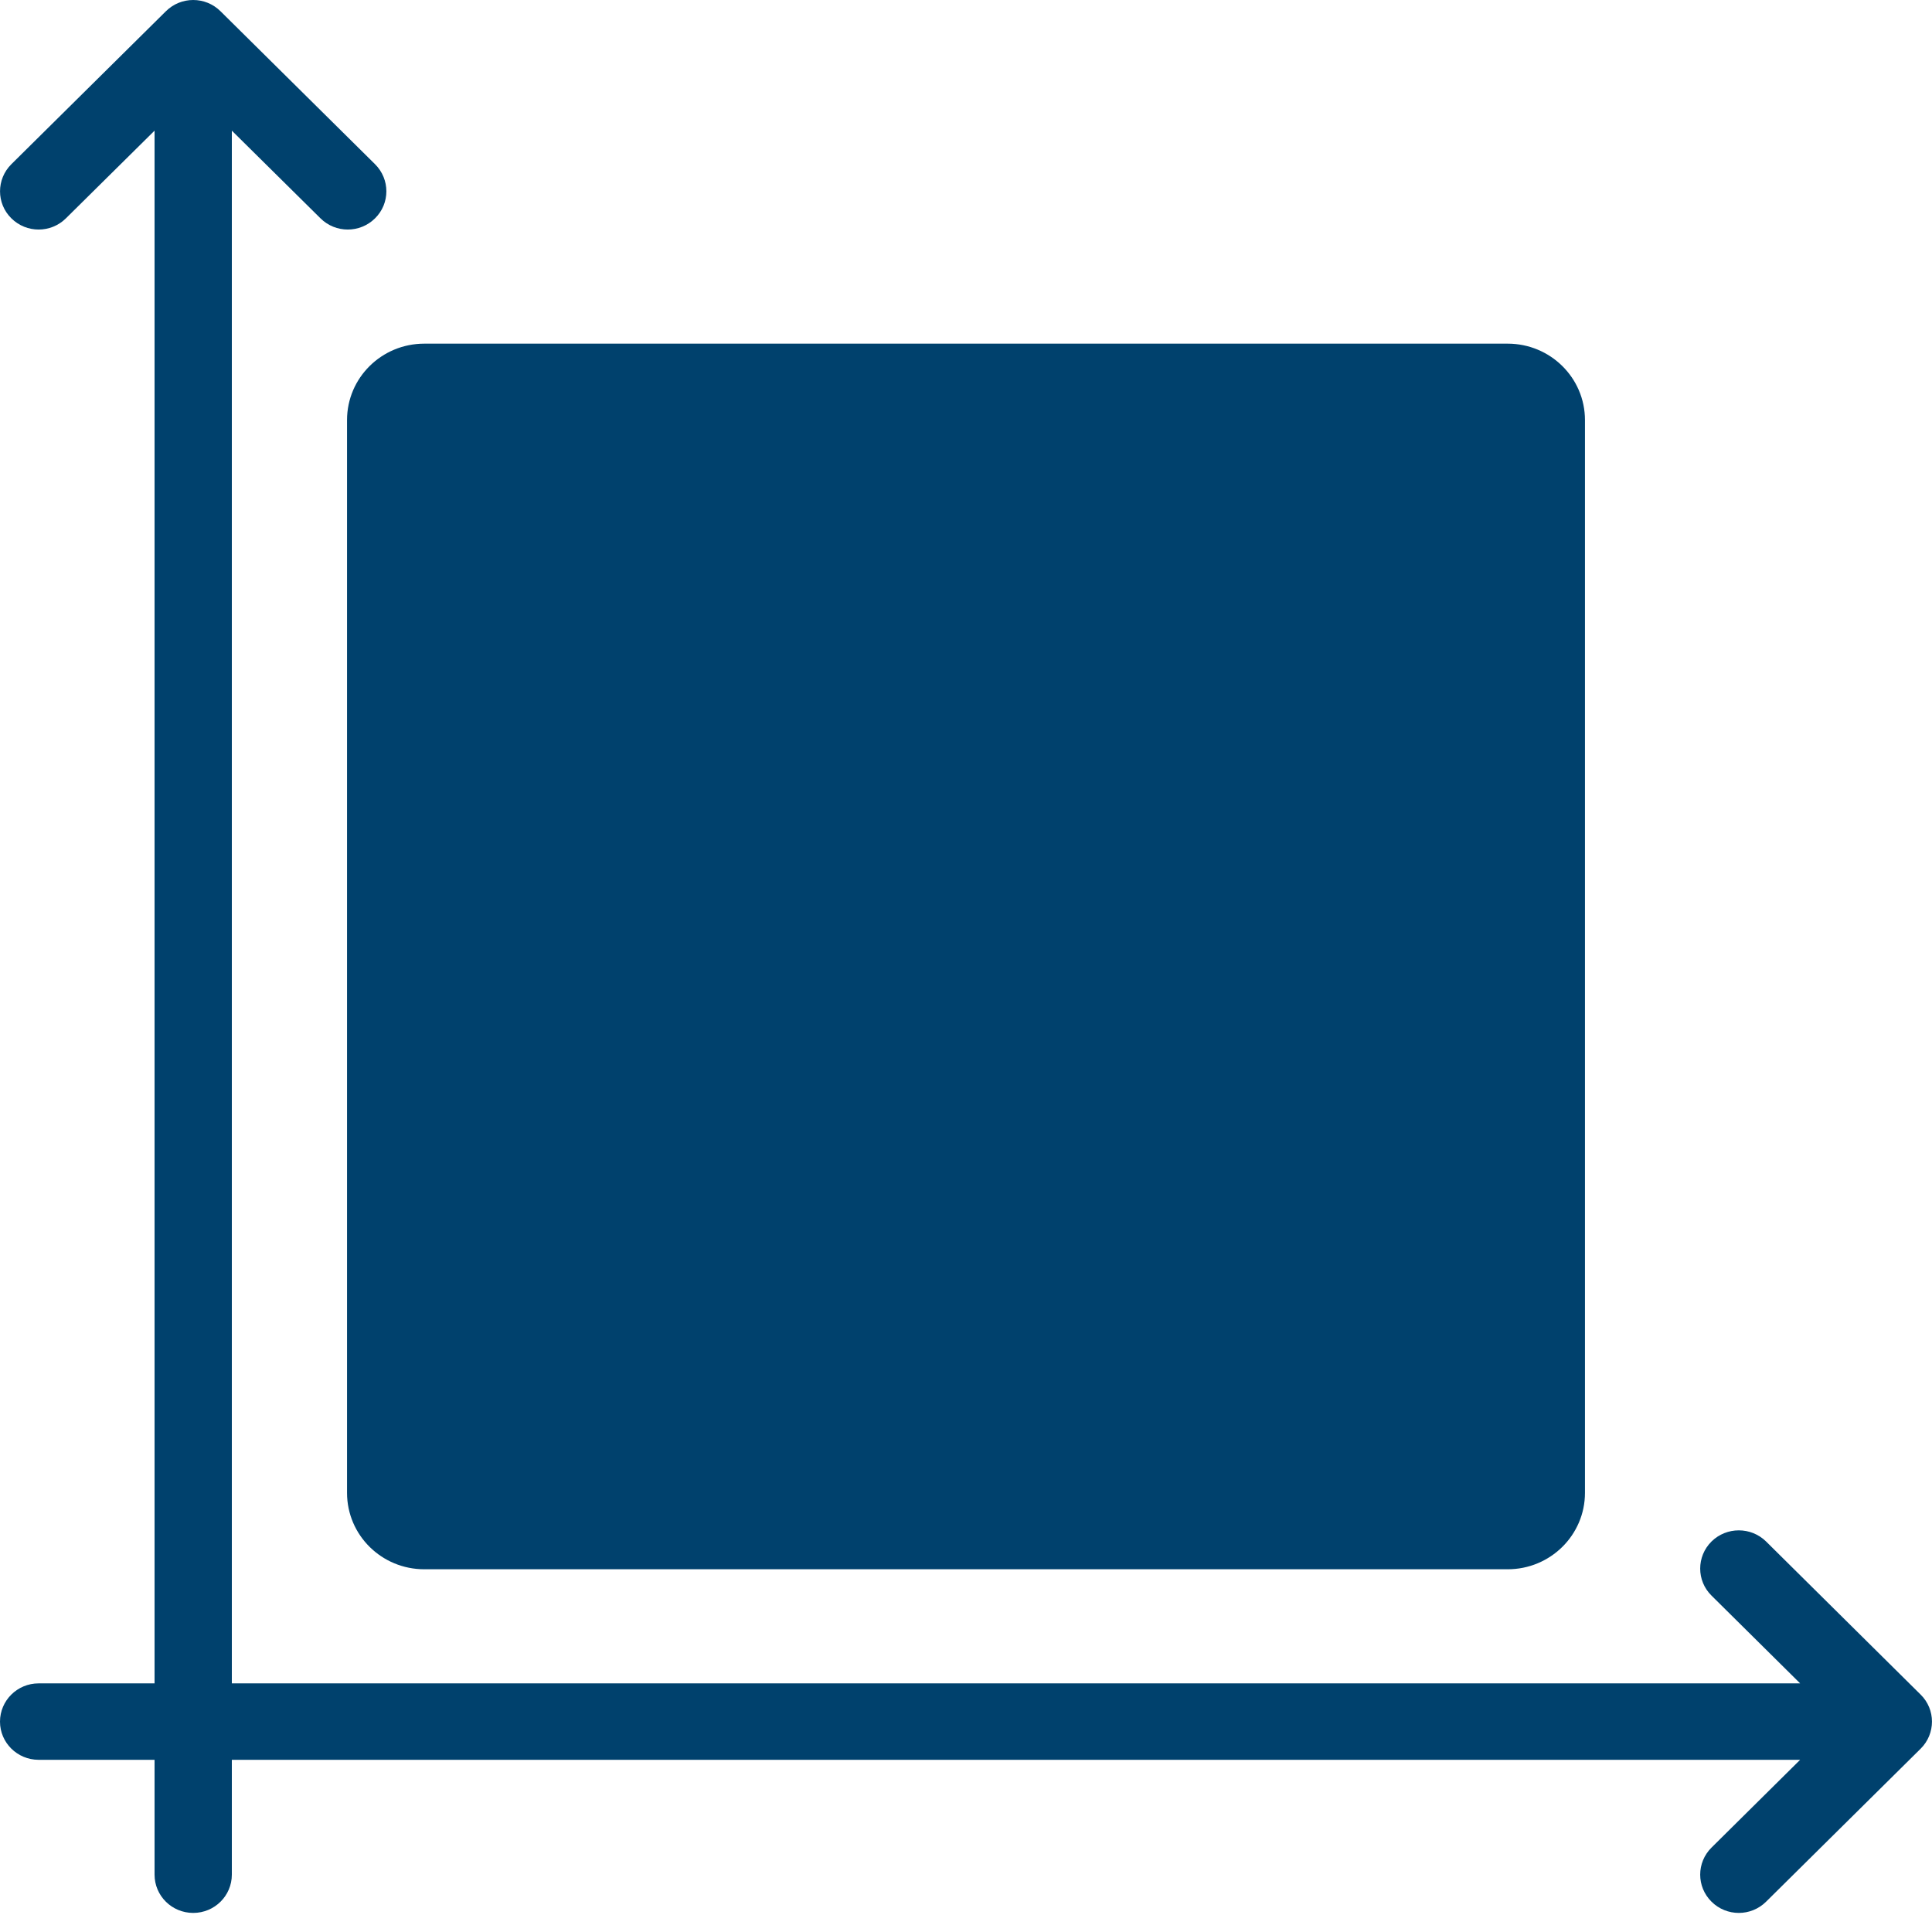 <svg width="16" height="16" viewBox="0 0 16 16" fill="none" xmlns="http://www.w3.org/2000/svg">
<g clip-path="url(#clip0_4891_8162)">
<path fill-rule="evenodd" clip-rule="evenodd" d="M1.28 1.082L0.546 1.808C0.421 1.932 0.219 1.932 0.094 1.808C-0.031 1.685 -0.031 1.484 0.094 1.36L1.374 0.093C1.499 -0.031 1.701 -0.031 1.826 0.093L3.106 1.36C3.231 1.484 3.231 1.685 3.106 1.808C2.981 1.932 2.779 1.932 2.654 1.808L1.92 1.082V13.941H14.908L14.174 13.214C14.049 13.091 14.049 12.89 14.174 12.766C14.299 12.643 14.501 12.643 14.626 12.766L15.906 14.034C16.031 14.157 16.031 14.358 15.906 14.482L14.626 15.749C14.501 15.873 14.299 15.873 14.174 15.749C14.049 15.625 14.049 15.425 14.174 15.301L14.908 14.574H1.92V15.525C1.92 15.7 1.777 15.842 1.6 15.842C1.423 15.842 1.28 15.7 1.28 15.525V14.574H0.32C0.143 14.574 0 14.432 0 14.258C0 14.083 0.143 13.941 0.32 13.941H1.28V1.082ZM13.126 3.479C13.126 3.129 12.839 2.846 12.486 2.846H3.514C3.16 2.846 2.874 3.129 2.874 3.479V12.363C2.874 12.713 3.16 12.996 3.514 12.996H12.486C12.839 12.996 13.126 12.713 13.126 12.363V3.479Z" fill="#00416D"/>
</g>
<defs>
<clipPath id="clip0_4891_8162">
<rect width="16" height="16" fill="white"/>
</clipPath>
</defs>
</svg>
